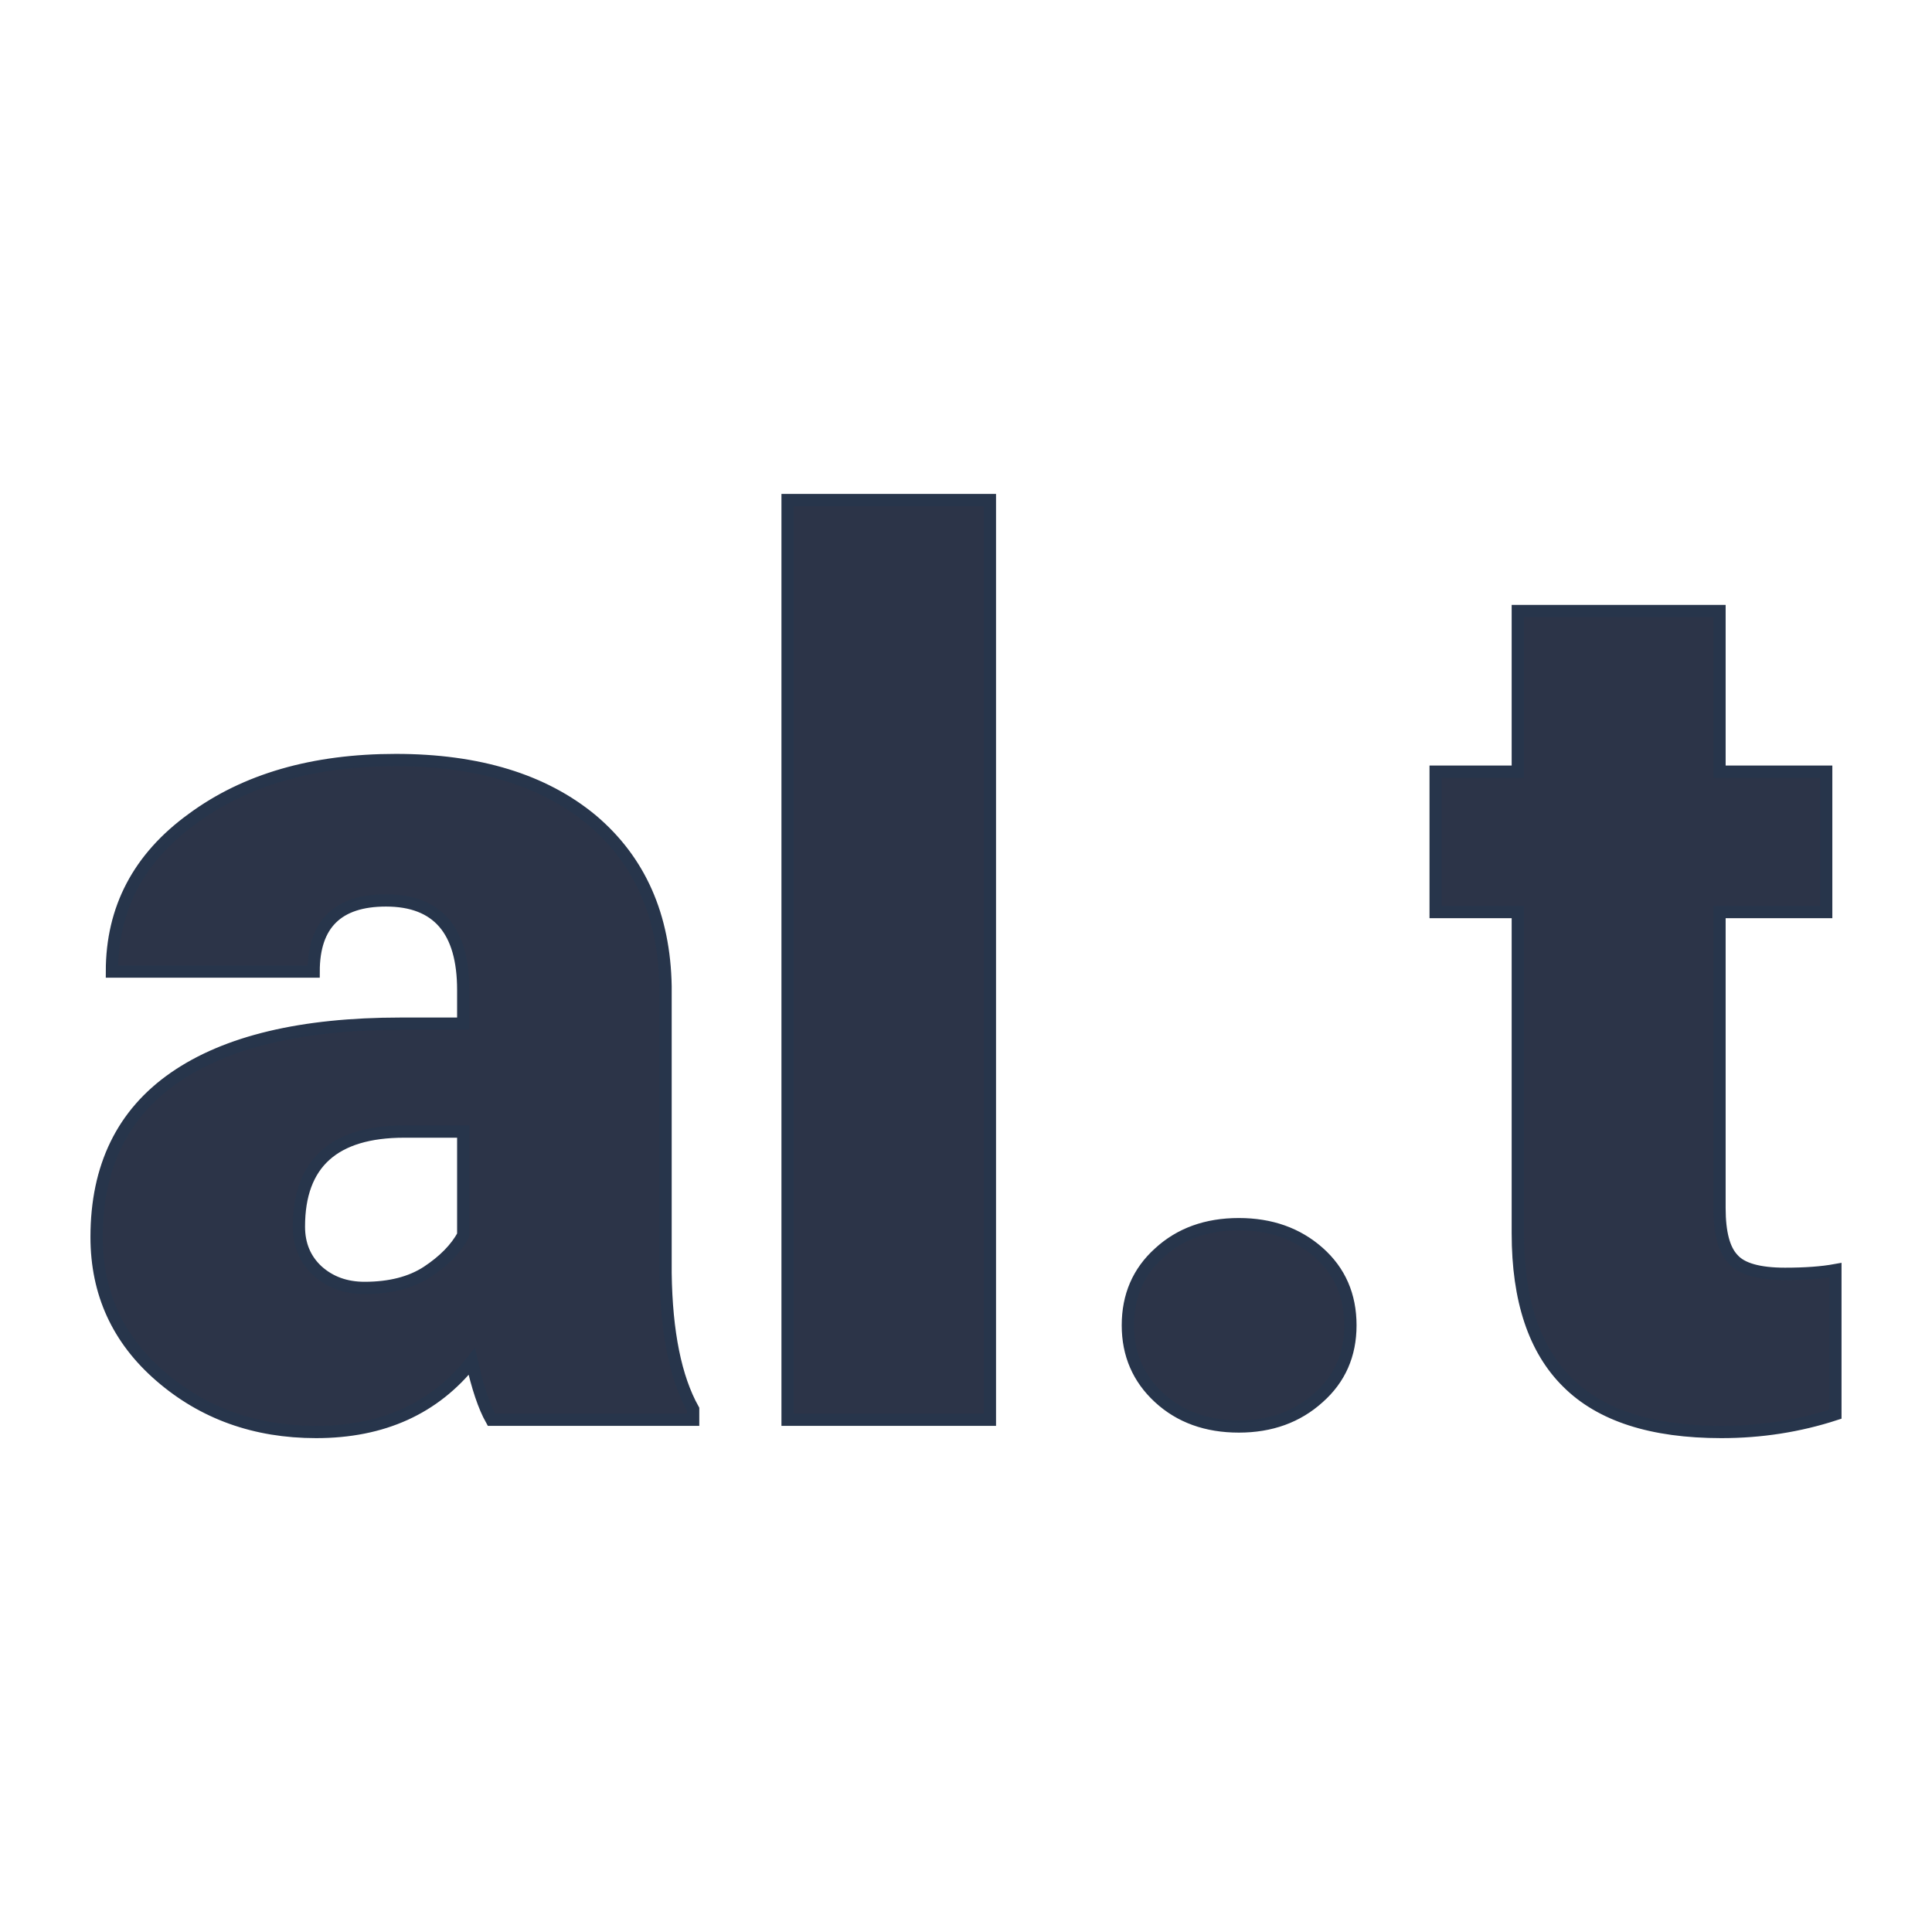 <svg xmlns="http://www.w3.org/2000/svg" version="1.1" xmlns:xlink="http://www.w3.org/1999/xlink" width="200" height="200"><svg xmlns="http://www.w3.org/2000/svg" version="1.1" xmlns:xlink="http://www.w3.org/1999/xlink" viewBox="0 0 200 200"><rect width="200" height="200" fill="url('#gradient')"></rect><defs><linearGradient id="SvgjsLinearGradient1001" gradientTransform="rotate(45 0.5 0.5)"><stop offset="0%" stop-color="#b0bea6"></stop><stop offset="100%" stop-color="#cdb891"></stop></linearGradient></defs><g><g fill="#2c3448" transform="matrix(6.347,0,0,6.347,7.206,146.971)" stroke="#27354b" stroke-width="0.2"><path d="M10.17 0L6.88 0Q6.70-0.32 6.56-0.95L6.56-0.95Q5.65 0.20 4.02 0.20L4.02 0.20Q2.53 0.20 1.48-0.71Q0.44-1.61 0.44-2.98L0.44-2.98Q0.44-4.70 1.71-5.58Q2.98-6.46 5.40-6.46L5.40-6.46L6.42-6.46L6.42-7.01Q6.42-8.47 5.16-8.47L5.16-8.47Q3.98-8.47 3.98-7.31L3.98-7.31L0.69-7.31Q0.69-8.85 2.00-9.80Q3.30-10.76 5.32-10.76Q7.34-10.76 8.52-9.78Q9.69-8.79 9.72-7.07L9.72-7.07L9.72-2.39Q9.74-0.94 10.17-0.17L10.17-0.17L10.17 0ZM4.81-2.15L4.81-2.15Q5.43-2.15 5.83-2.41Q6.24-2.68 6.42-3.01L6.42-3.01L6.42-4.70L5.46-4.70Q3.74-4.70 3.74-3.15L3.74-3.15Q3.74-2.71 4.04-2.43Q4.35-2.15 4.81-2.15ZM15.01-15L15.01 0L11.71 0L11.71-15L15.01-15ZM19.07-3.19L19.07-3.19Q19.85-3.19 20.37-2.73Q20.89-2.27 20.89-1.54Q20.89-0.82 20.37-0.36Q19.85 0.11 19.07 0.11L19.07 0.11Q18.28 0.11 17.77-0.36Q17.26-0.83 17.26-1.54Q17.26-2.26 17.77-2.72Q18.28-3.19 19.07-3.19ZM23.62-13.19L26.91-13.19L26.91-10.57L28.65-10.57L28.65-8.28L26.91-8.28L26.91-3.45Q26.91-2.85 27.13-2.62Q27.34-2.38 27.98-2.38L27.98-2.38Q28.47-2.38 28.80-2.44L28.80-2.44L28.80-0.09Q27.91 0.20 26.94 0.20L26.94 0.20Q25.24 0.20 24.43-0.61Q23.62-1.41 23.62-3.04L23.62-3.04L23.62-8.28L22.28-8.28L22.28-10.57L23.62-10.57L23.62-13.19Z"></path></g></g></svg><style>@media (prefers-color-scheme: light) { :root { filter: none; } }
@media (prefers-color-scheme: dark) { :root { filter: none; } }
</style></svg>